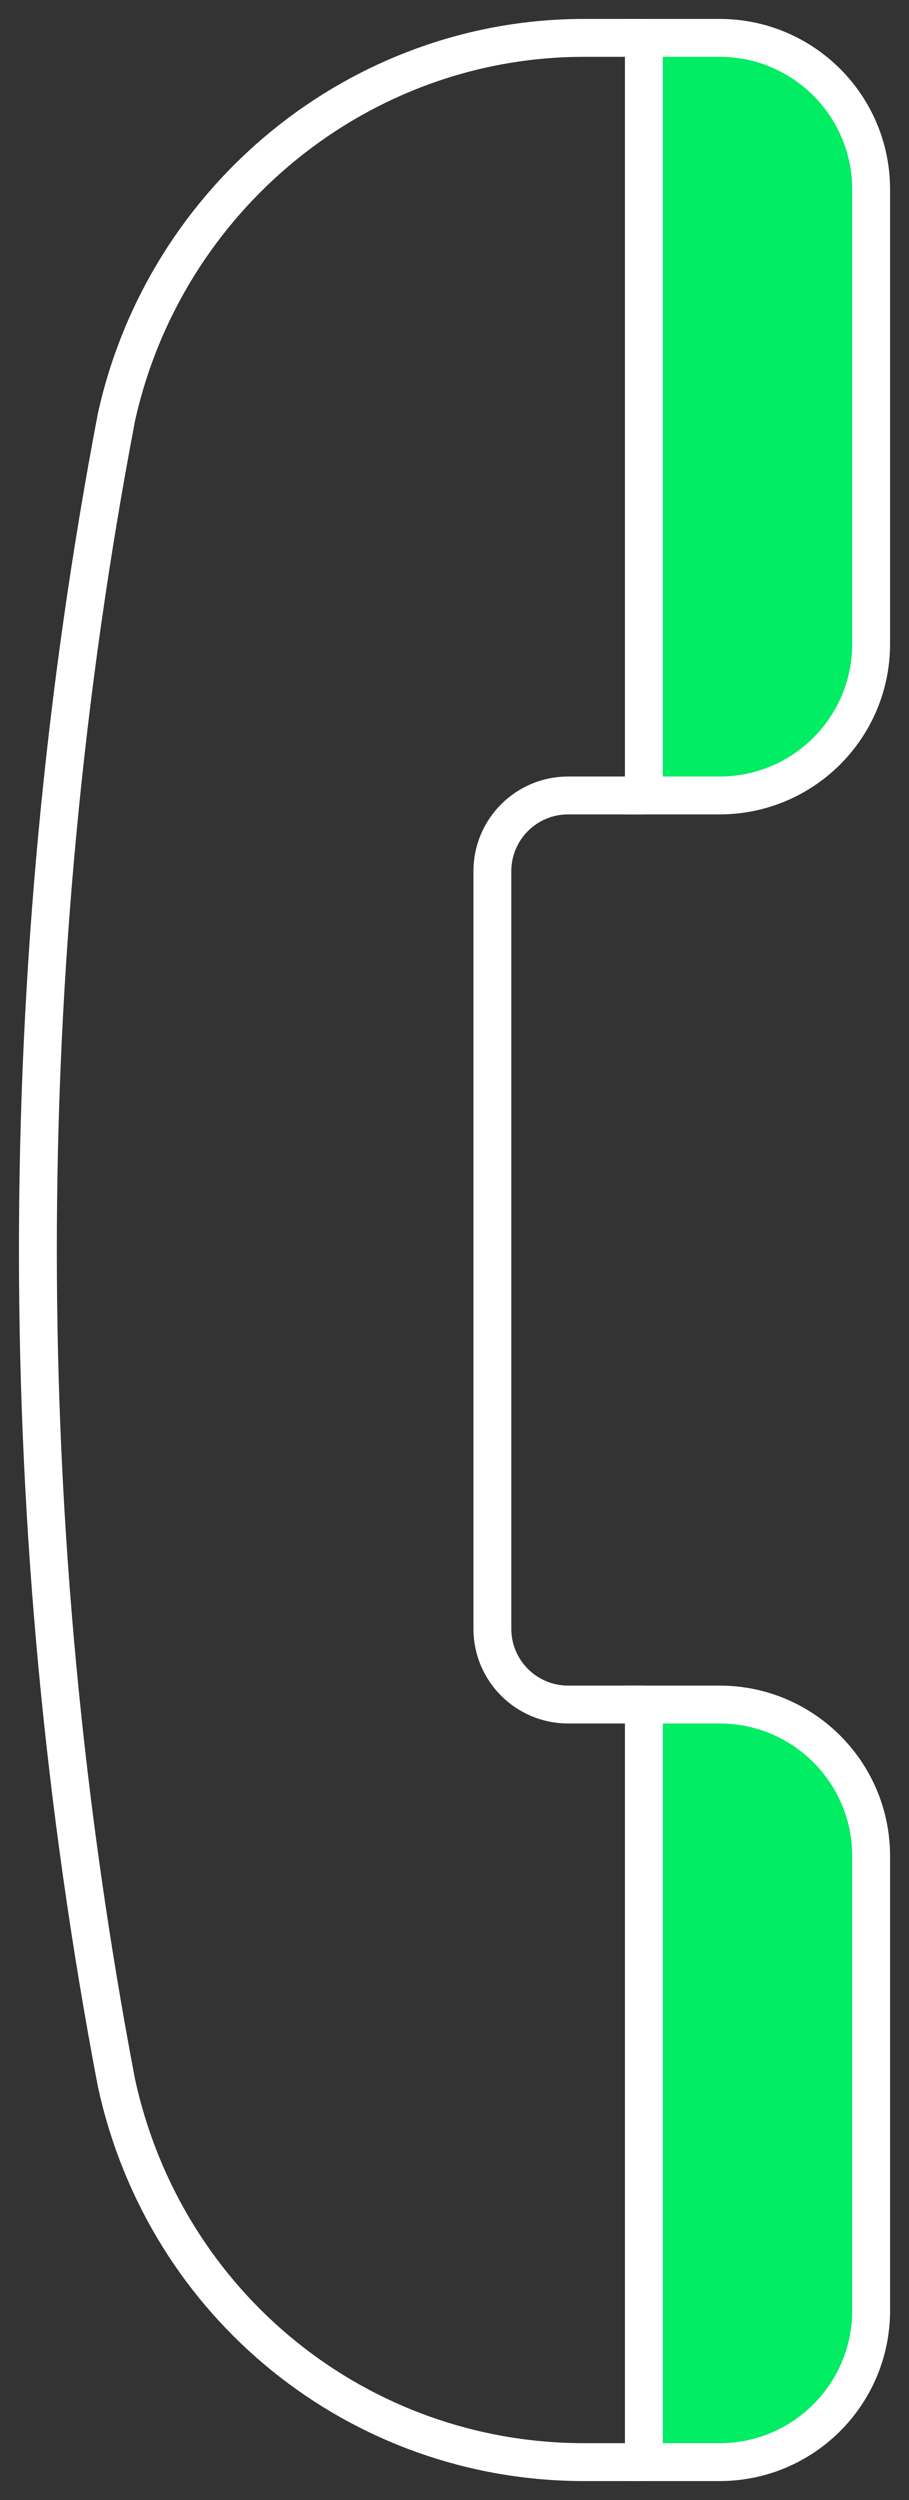 <?xml version="1.0" encoding="utf-8"?>
<svg xmlns="http://www.w3.org/2000/svg" width="24" height="66" viewBox="0 0 24 66" fill="none">
<rect x="0" y="0" width="24" height="66" fill="#333333" stroke="none"/>
<path d="M17 1H15.42C9.494 1 4.358 5.207 3.074 11.016C0.309 25.538 0.309 40.462 3.074 54.984C4.358 60.894 9.494 65 15.42 65H17M17 21H15C13.895 21 13 21.895 13 23V43C13 44.105 13.895 45 15 45H17" stroke="white"/>
<path d="M17 1H19C21.209 1 23 2.791 23 5V17C23 19.209 21.209 21 19 21H17V1Z" fill="#00ED64"/>
<path d="M17 45H19C21.209 45 23 46.791 23 49V61C23 63.209 21.209 65 19 65H17V45Z" fill="#00ED64"/>
<path d="M17 1H19C21.209 1 23 2.791 23 5V17C23 19.209 21.209 21 19 21H17V1Z" stroke="white"/>
<path d="M17 45H19C21.209 45 23 46.791 23 49V61C23 63.209 21.209 65 19 65H17V45Z" stroke="white"/>
</svg>